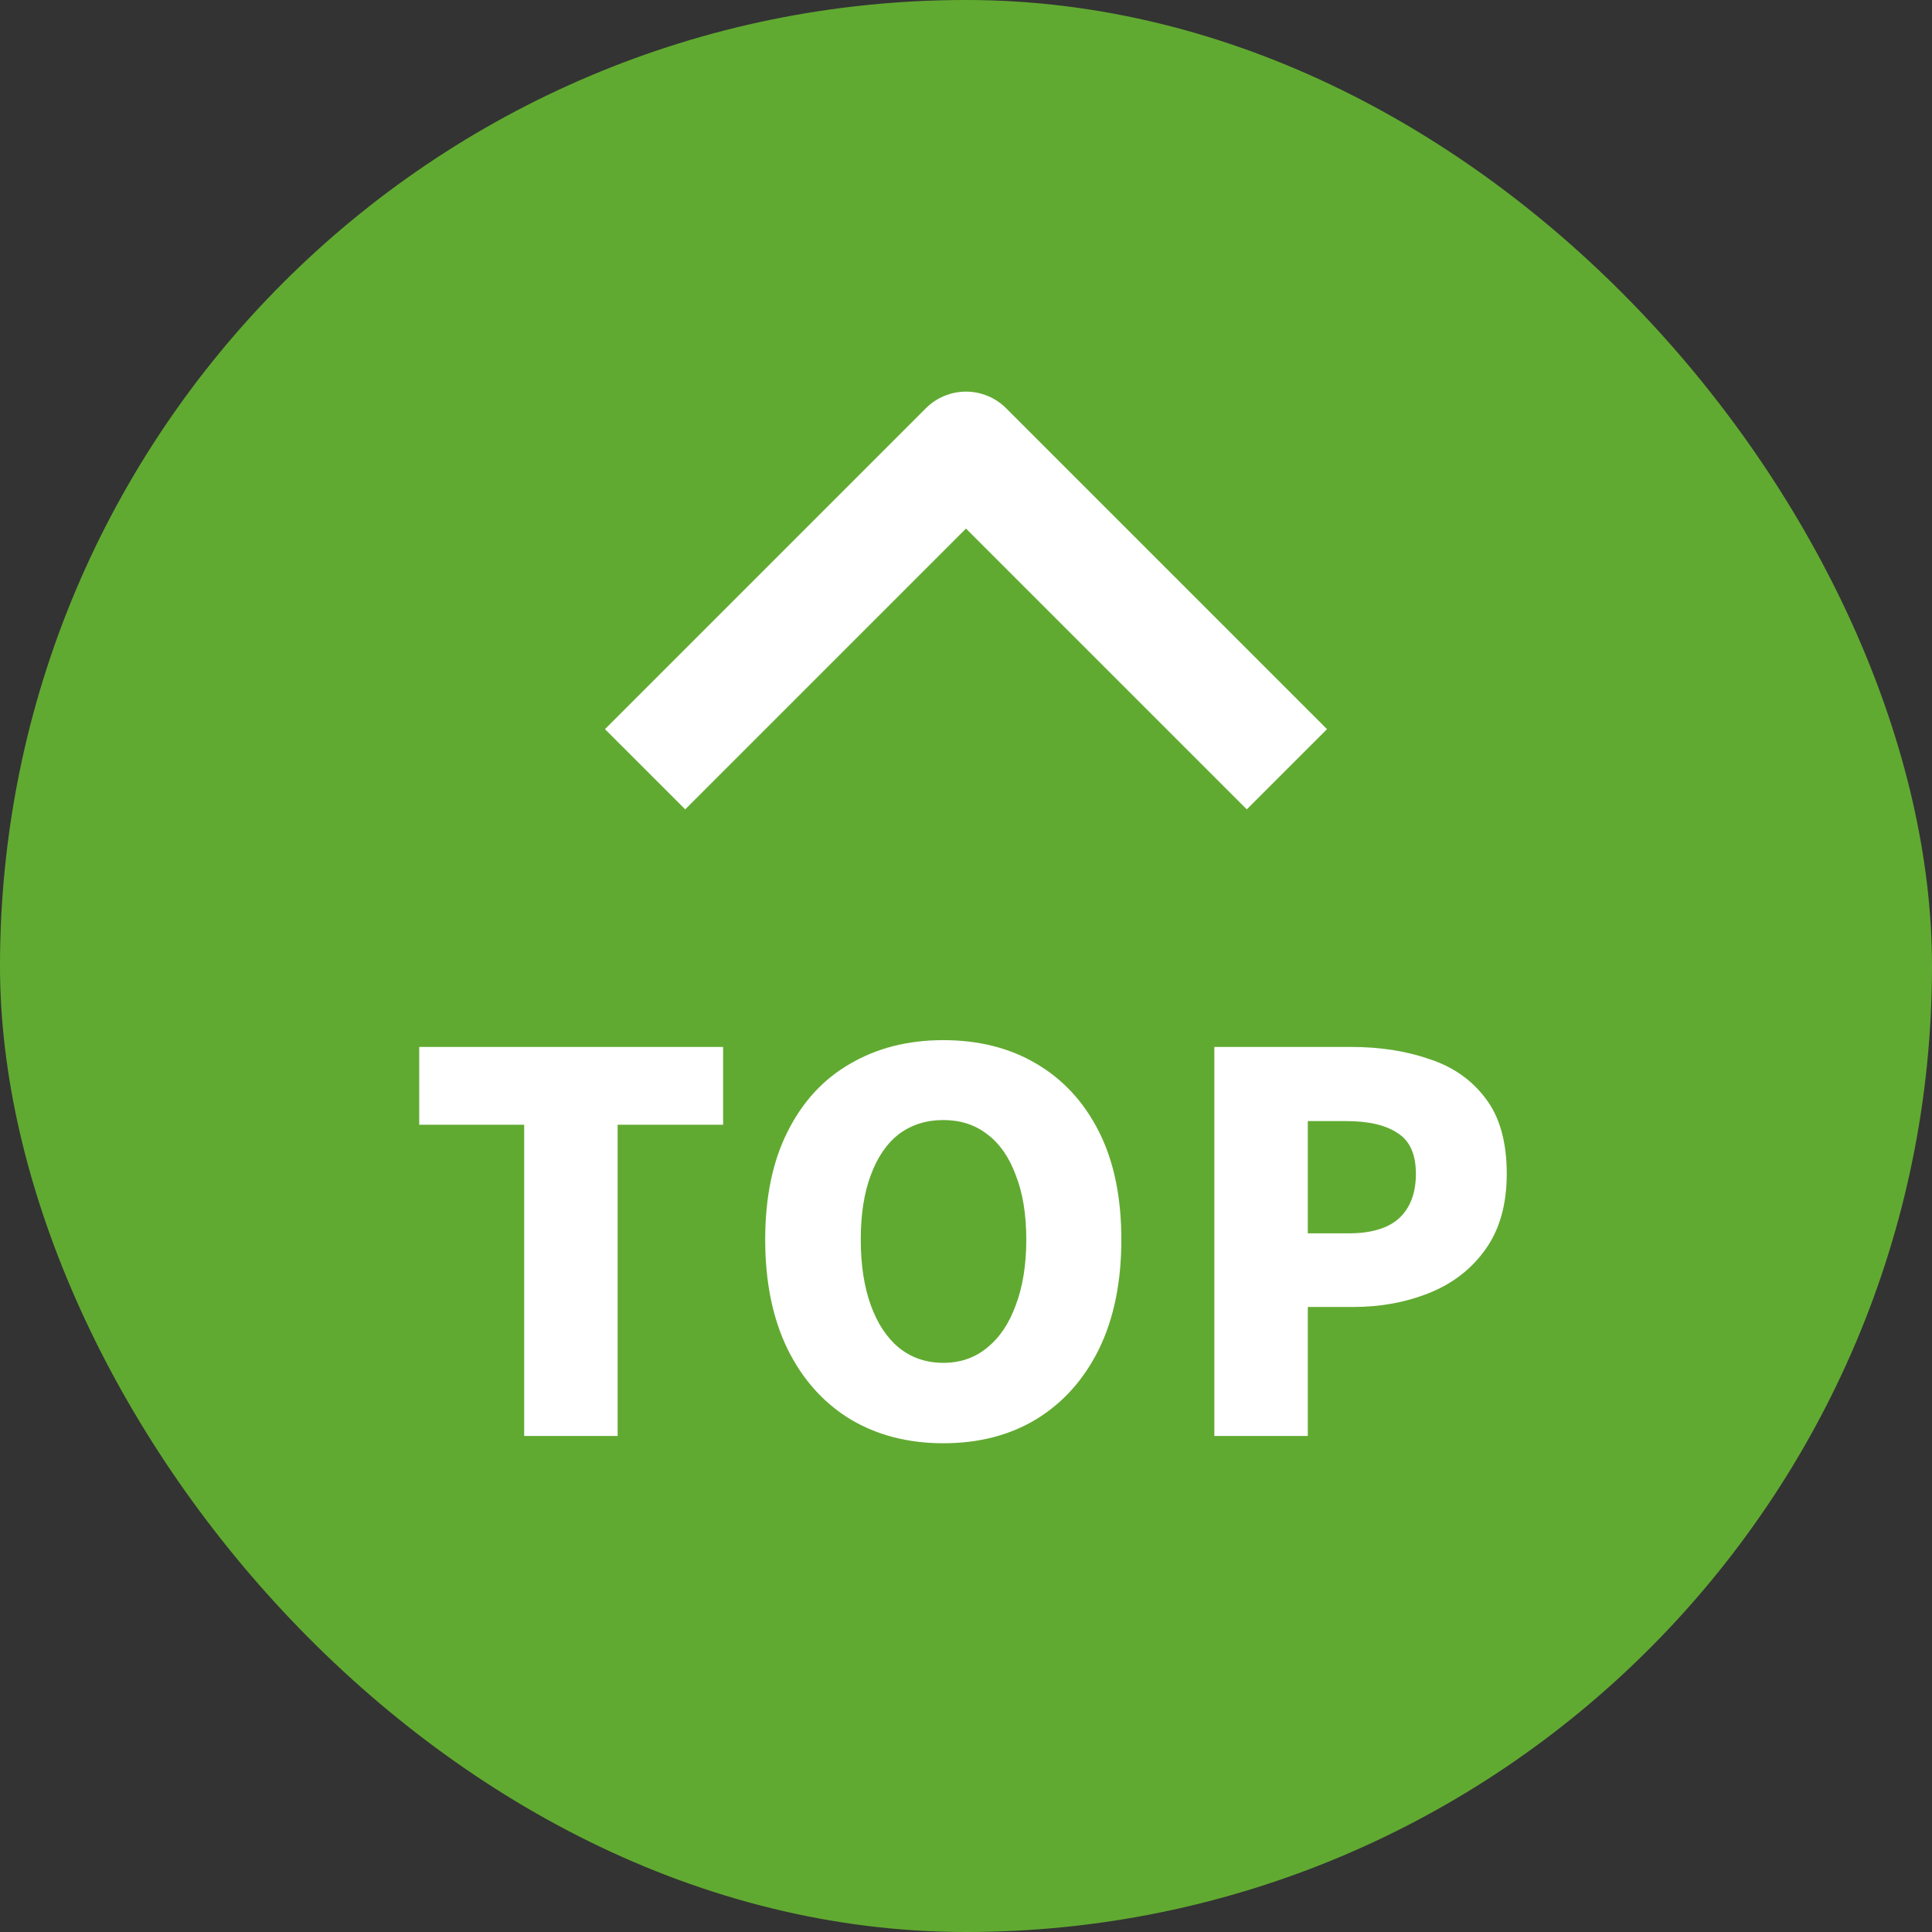 <svg width="74" height="74" viewBox="0 0 74 74" fill="none" xmlns="http://www.w3.org/2000/svg">
<rect x="0" y="0" width="74" height="74" fill="#333333" stroke="none"/>
<rect width="74" height="74" rx="37" fill="#61AA31" style="mix-blend-mode:multiply"/>
<path fill-rule="evenodd" clip-rule="evenodd" d="M38.536 15.636L50.828 27.928L47.755 31L37 20.245L26.245 31L23.172 27.928L35.464 15.636C35.871 15.229 36.424 15 37 15C37.576 15 38.129 15.229 38.536 15.636Z" fill="white"/>
<path d="M20.077 55V43.08H16.057V40.1H27.697V43.08H23.657V55H20.077ZM36.13 55.28C34.783 55.28 33.596 54.973 32.569 54.36C31.543 53.733 30.743 52.84 30.169 51.68C29.596 50.507 29.309 49.107 29.309 47.48C29.309 45.853 29.596 44.473 30.169 43.34C30.743 42.193 31.543 41.327 32.569 40.74C33.596 40.14 34.783 39.84 36.13 39.84C37.489 39.84 38.676 40.14 39.69 40.74C40.716 41.34 41.516 42.207 42.09 43.34C42.663 44.473 42.95 45.853 42.95 47.48C42.95 49.107 42.663 50.507 42.09 51.68C41.516 52.84 40.716 53.733 39.69 54.36C38.676 54.973 37.489 55.28 36.13 55.28ZM36.13 52.2C36.783 52.2 37.343 52.007 37.809 51.62C38.289 51.233 38.656 50.687 38.91 49.98C39.176 49.273 39.309 48.44 39.309 47.48C39.309 46.52 39.176 45.7 38.91 45.02C38.656 44.327 38.289 43.8 37.809 43.44C37.343 43.08 36.783 42.9 36.13 42.9C35.476 42.9 34.91 43.08 34.429 43.44C33.963 43.8 33.603 44.327 33.349 45.02C33.096 45.7 32.969 46.52 32.969 47.48C32.969 48.44 33.096 49.273 33.349 49.98C33.603 50.687 33.963 51.233 34.429 51.62C34.91 52.007 35.476 52.2 36.13 52.2ZM46.512 55V40.1H51.752C52.846 40.1 53.839 40.253 54.732 40.56C55.639 40.853 56.359 41.353 56.892 42.06C57.439 42.767 57.712 43.733 57.712 44.96C57.712 46.133 57.439 47.1 56.892 47.86C56.359 48.607 55.645 49.16 54.752 49.52C53.859 49.88 52.886 50.06 51.832 50.06H50.092V55H46.512ZM50.092 47.24H51.652C52.519 47.24 53.166 47.047 53.592 46.66C54.019 46.26 54.232 45.693 54.232 44.96C54.232 44.213 53.999 43.693 53.532 43.4C53.079 43.093 52.419 42.94 51.552 42.94H50.092V47.24Z" fill="white"/>
</svg>
